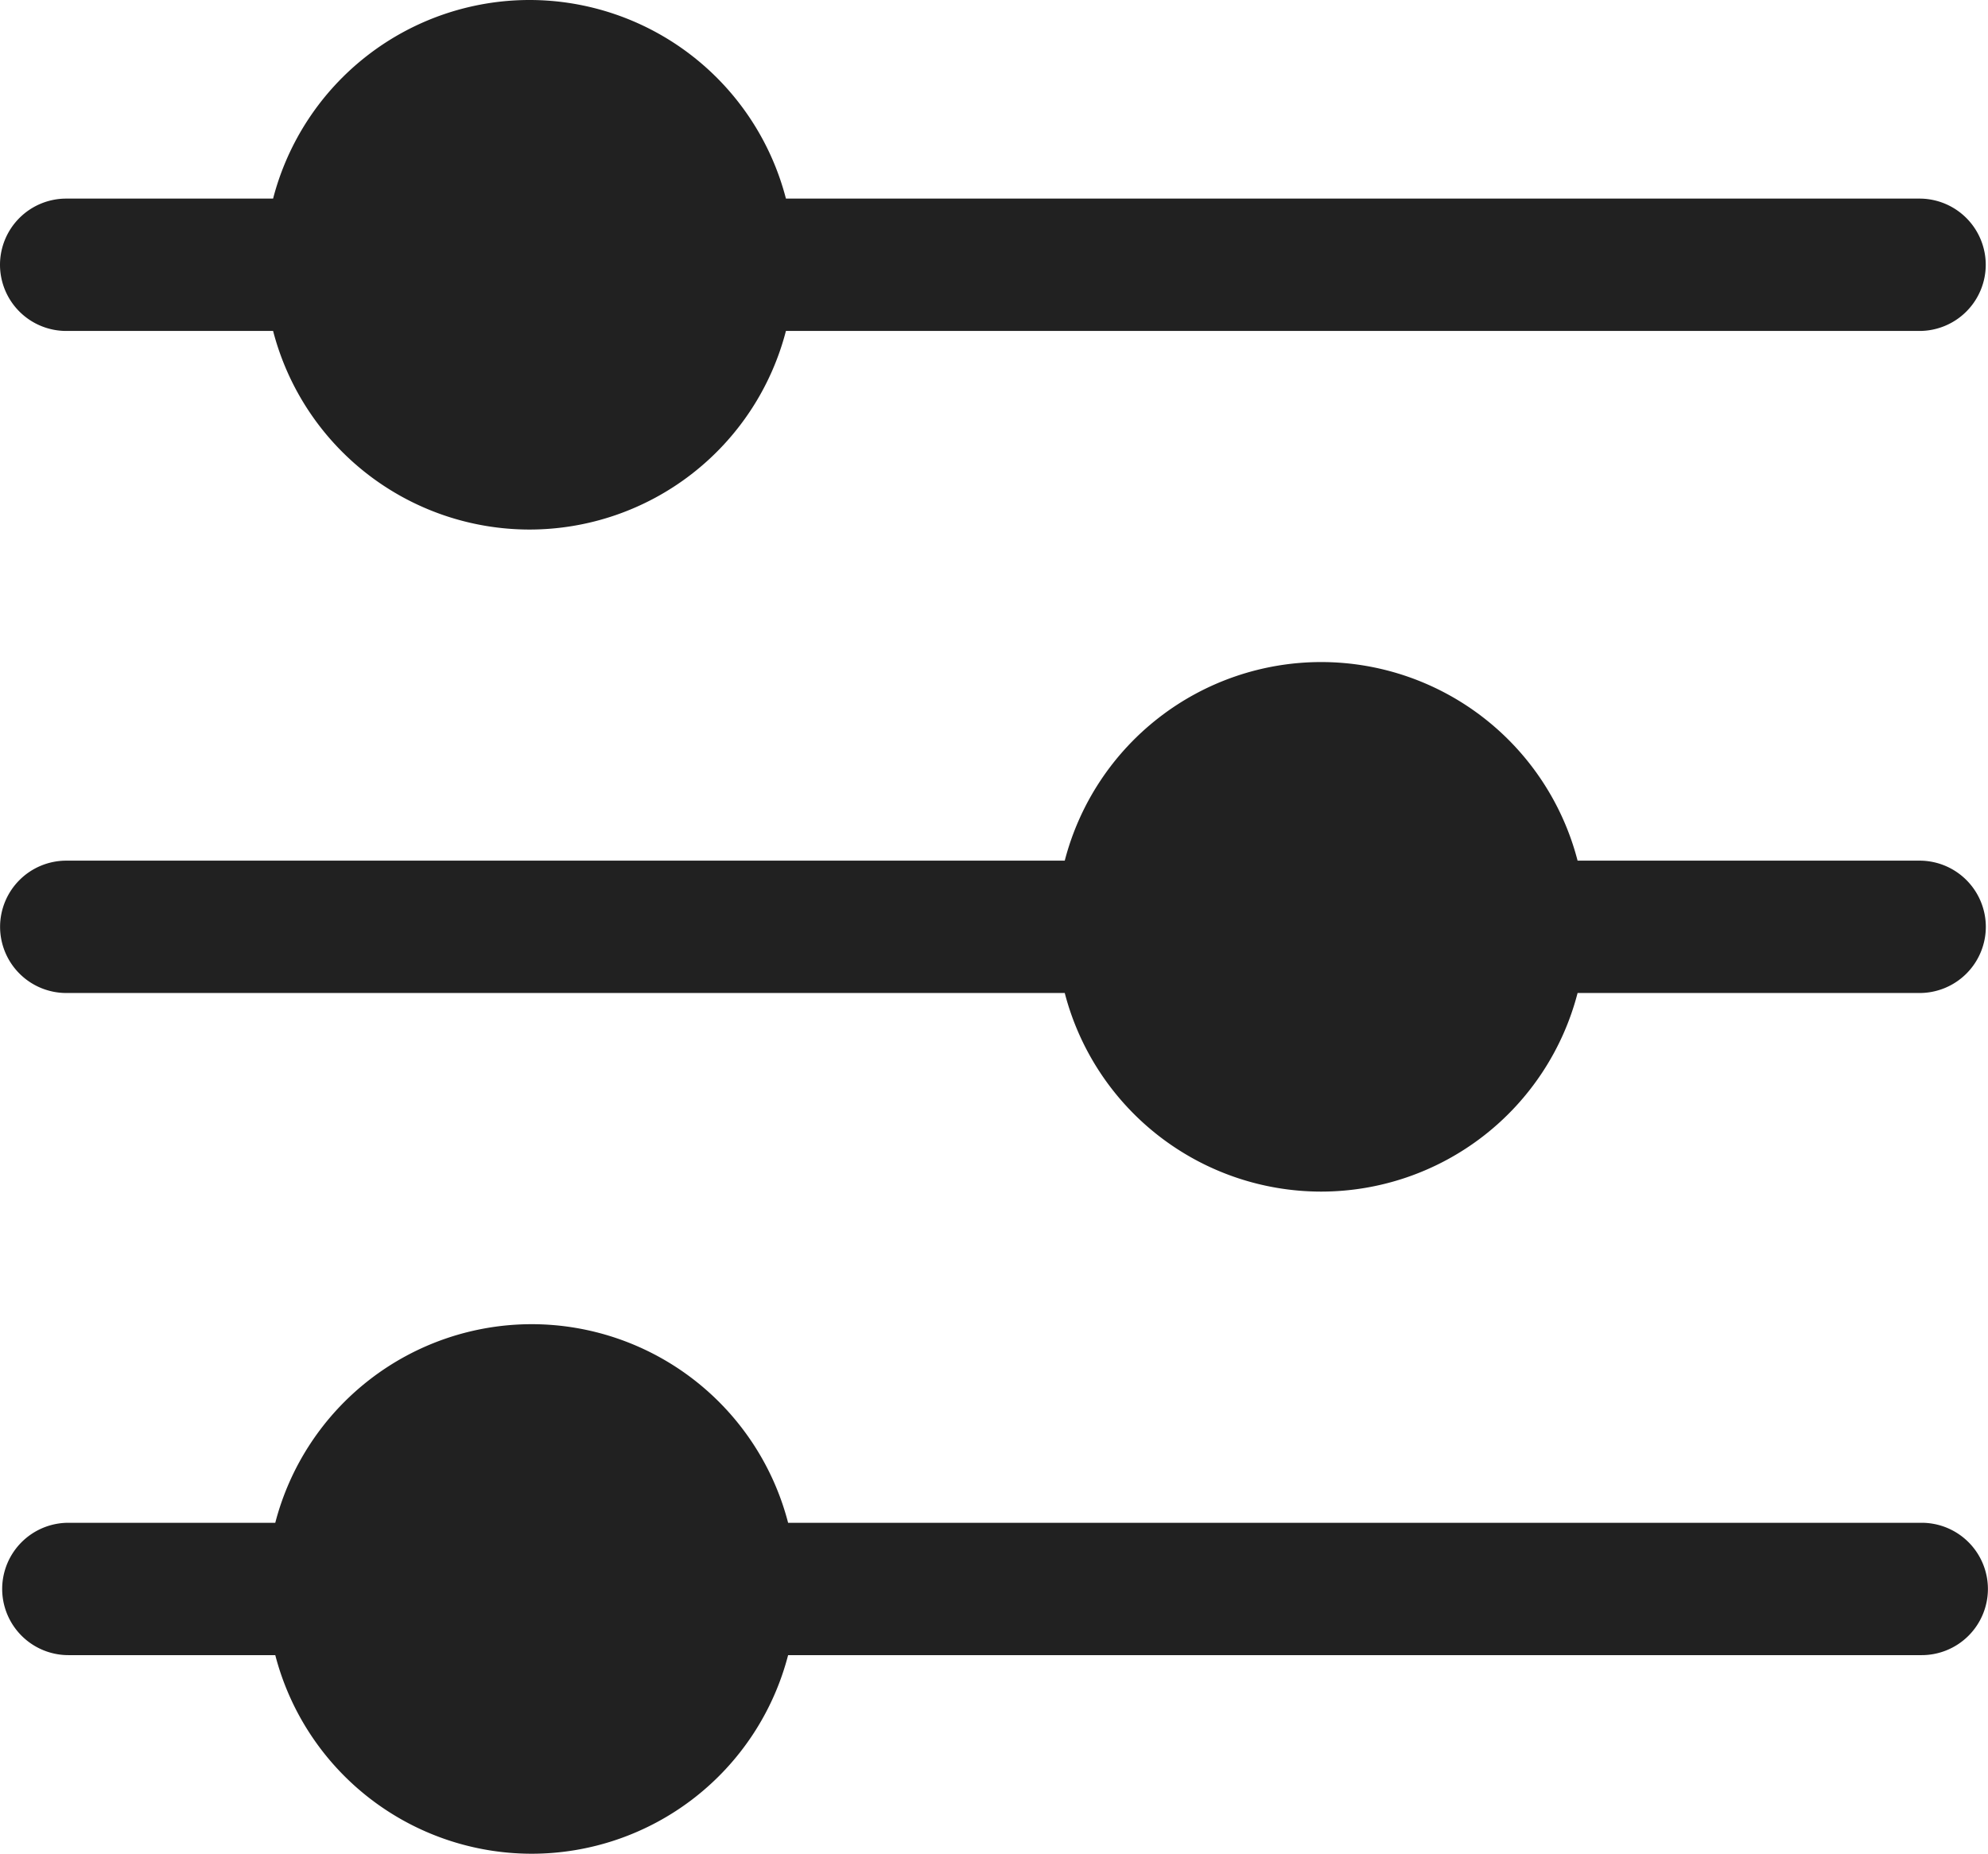 <svg xmlns="http://www.w3.org/2000/svg" width="24.67" height="23" viewBox="0 0 24.67 23">
  <g id="Groupe_216" data-name="Groupe 216" transform="translate(304.427 268.051)">
    <path id="Tracé_973" data-name="Tracé 973" d="M-301.038-265.587a3.289,3.289,0,0,1,3.182-2.464,3.289,3.289,0,0,1,3.182,2.464h14.068a.822.822,0,0,1,.821.821.822.822,0,0,1-.821.821h-14.068a3.289,3.289,0,0,1-3.182,2.464,3.289,3.289,0,0,1-3.182-2.464h-2.568a.822.822,0,0,1-.821-.821.822.822,0,0,1,.821-.821Z" fill="#212121" fill-rule="evenodd"/>
    <path id="Tracé_974" data-name="Tracé 974" d="M-299.815,474.486h-2.568a.822.822,0,0,0-.821.821.822.822,0,0,0,.821.821h2.568a3.289,3.289,0,0,0,3.182,2.464,3.289,3.289,0,0,0,3.182-2.464h14.068a.822.822,0,0,0,.821-.821.822.822,0,0,0-.821-.821h-14.068a3.289,3.289,0,0,0-3.182-2.464,3.289,3.289,0,0,0-3.182,2.464Z" transform="translate(-1.196 -723.644)" fill="#212121" fill-rule="evenodd"/>
    <path id="Tracé_975" data-name="Tracé 975" d="M-291.214,104.449h-12.391a.822.822,0,0,0-.821.821.822.822,0,0,0,.821.821h12.391a3.289,3.289,0,0,0,3.182,2.464,3.289,3.289,0,0,0,3.182-2.464h4.245a.822.822,0,0,0,.821-.821.822.822,0,0,0-.821-.821h-4.245a3.289,3.289,0,0,0-3.182-2.464,3.289,3.289,0,0,0-3.182,2.464Z" transform="translate(0 -361.822)" fill="#212121" fill-rule="evenodd"/>
  </g>
</svg>
